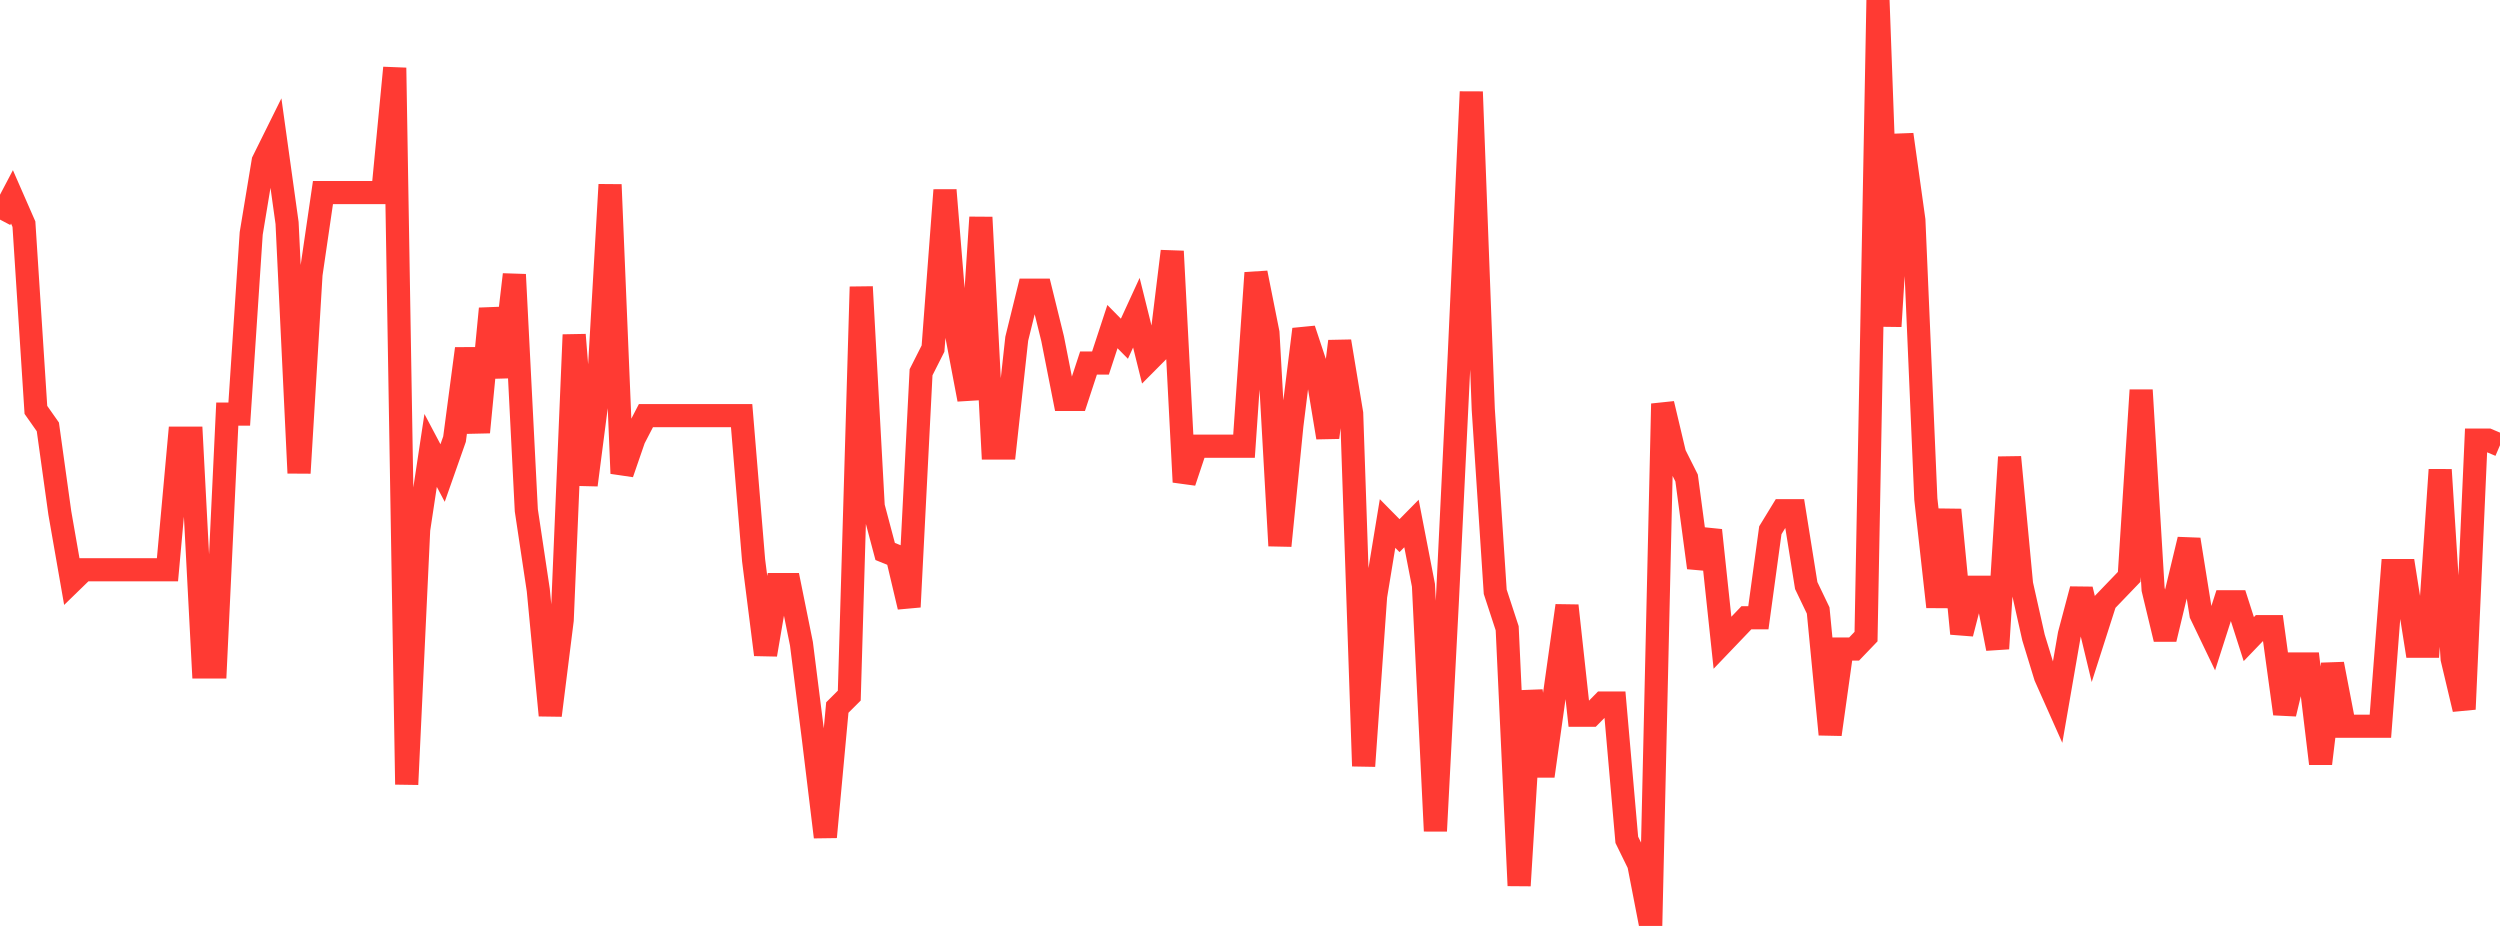 <?xml version="1.0" standalone="no"?>
<!DOCTYPE svg PUBLIC "-//W3C//DTD SVG 1.1//EN" "http://www.w3.org/Graphics/SVG/1.1/DTD/svg11.dtd">

<svg width="135" height="50" viewBox="0 0 135 50" preserveAspectRatio="none" 
  xmlns="http://www.w3.org/2000/svg"
  xmlns:xlink="http://www.w3.org/1999/xlink">


<polyline points="0.0, 11.859 0.646, 10.63 1.292, 12.105 1.938, 22.133 2.584, 23.052 3.23, 27.697 3.876, 31.394 4.522, 30.766 5.167, 30.766 5.813, 30.766 6.459, 30.766 7.105, 30.766 7.751, 30.766 8.397, 30.766 9.043, 30.766 9.689, 23.66 10.335, 23.66 10.981, 36.015 11.627, 36.015 12.273, 22.36 12.919, 22.36 13.565, 12.606 14.211, 8.705 14.856, 7.404 15.502, 12.043 16.148, 25.543 16.794, 14.815 17.44, 10.398 18.086, 10.398 18.732, 10.398 19.378, 10.398 20.024, 10.398 20.67, 10.398 21.316, 3.662 21.962, 42.36 22.608, 28.597 23.254, 24.323 23.9, 25.544 24.545, 23.712 25.191, 18.828 25.837, 23.341 26.483, 16.668 27.129, 20.352 27.775, 14.826 28.421, 27.558 29.067, 31.863 29.713, 38.629 30.359, 33.478 31.005, 18.079 31.651, 26.188 32.297, 21.198 32.943, 9.971 33.589, 25.564 34.234, 23.693 34.88, 22.445 35.526, 22.445 36.172, 22.445 36.818, 22.445 37.464, 22.445 38.11, 22.445 38.756, 22.445 39.402, 22.445 40.048, 22.445 40.694, 30.254 41.34, 35.351 41.986, 31.568 42.632, 31.568 43.278, 34.764 43.923, 39.878 44.569, 45.199 45.215, 38.207 45.861, 37.563 46.507, 15.49 47.153, 27.346 47.799, 29.779 48.445, 30.04 49.091, 32.773 49.737, 20.103 50.383, 18.824 51.029, 10.266 51.675, 18.166 52.321, 21.57 52.967, 11.737 53.612, 24.193 54.258, 24.193 54.904, 18.292 55.55, 15.67 56.196, 15.67 56.842, 18.292 57.488, 21.57 58.134, 21.57 58.78, 19.604 59.426, 19.604 60.072, 17.637 60.718, 18.292 61.364, 16.886 62.01, 19.484 62.656, 18.834 63.301, 13.569 63.947, 26.029 64.593, 24.095 65.239, 24.095 65.885, 24.095 66.531, 24.095 67.177, 24.095 67.823, 14.735 68.469, 17.973 69.115, 29.469 69.761, 22.976 70.407, 17.782 71.053, 19.73 71.699, 23.626 72.344, 18.432 72.99, 22.327 73.636, 41.368 74.282, 32.198 74.928, 28.269 75.574, 28.924 76.22, 28.269 76.866, 31.604 77.512, 44.874 78.158, 32.434 78.804, 19.133 79.45, 4.958 80.096, 22.096 80.742, 31.955 81.388, 33.927 82.033, 47.823 82.679, 37.307 83.325, 41.908 83.971, 37.307 84.617, 32.707 85.263, 38.622 85.909, 38.622 86.555, 37.965 87.201, 37.965 87.847, 45.35 88.493, 46.668 89.139, 50.0 89.785, 21.803 90.431, 24.526 91.077, 25.812 91.722, 30.656 92.368, 28.635 93.014, 34.709 93.66, 34.034 94.306, 33.359 94.952, 33.359 95.598, 28.635 96.244, 27.577 96.89, 27.577 97.536, 31.619 98.182, 32.966 98.828, 39.657 99.474, 35.049 100.12, 35.049 100.766, 34.376 101.411, 0.0 102.057, 17.621 102.703, 7.265 103.349, 11.893 103.995, 26.949 104.641, 32.769 105.287, 27.531 105.933, 34.215 106.579, 31.712 107.225, 31.712 107.871, 35.026 108.517, 24.686 109.163, 31.544 109.809, 34.425 110.455, 36.534 111.1, 37.982 111.746, 34.257 112.392, 31.823 113.038, 34.512 113.684, 32.495 114.33, 31.823 114.976, 31.151 115.622, 21.067 116.268, 31.823 116.914, 34.512 117.56, 31.823 118.206, 29.134 118.852, 33.167 119.498, 34.512 120.144, 32.495 120.789, 32.495 121.435, 34.512 122.081, 33.84 122.727, 33.84 123.373, 38.545 124.019, 35.856 124.665, 35.856 125.311, 41.234 125.957, 35.856 126.603, 39.218 127.249, 39.218 127.895, 39.218 128.541, 39.218 129.187, 30.812 129.833, 30.812 130.478, 34.895 131.124, 34.895 131.77, 25.368 132.416, 35.575 133.062, 38.297 133.708, 23.766 134.354, 23.766 135.0, 24.041" fill="none" stroke="#ff3a33" stroke-width="1.25"/>

</svg>